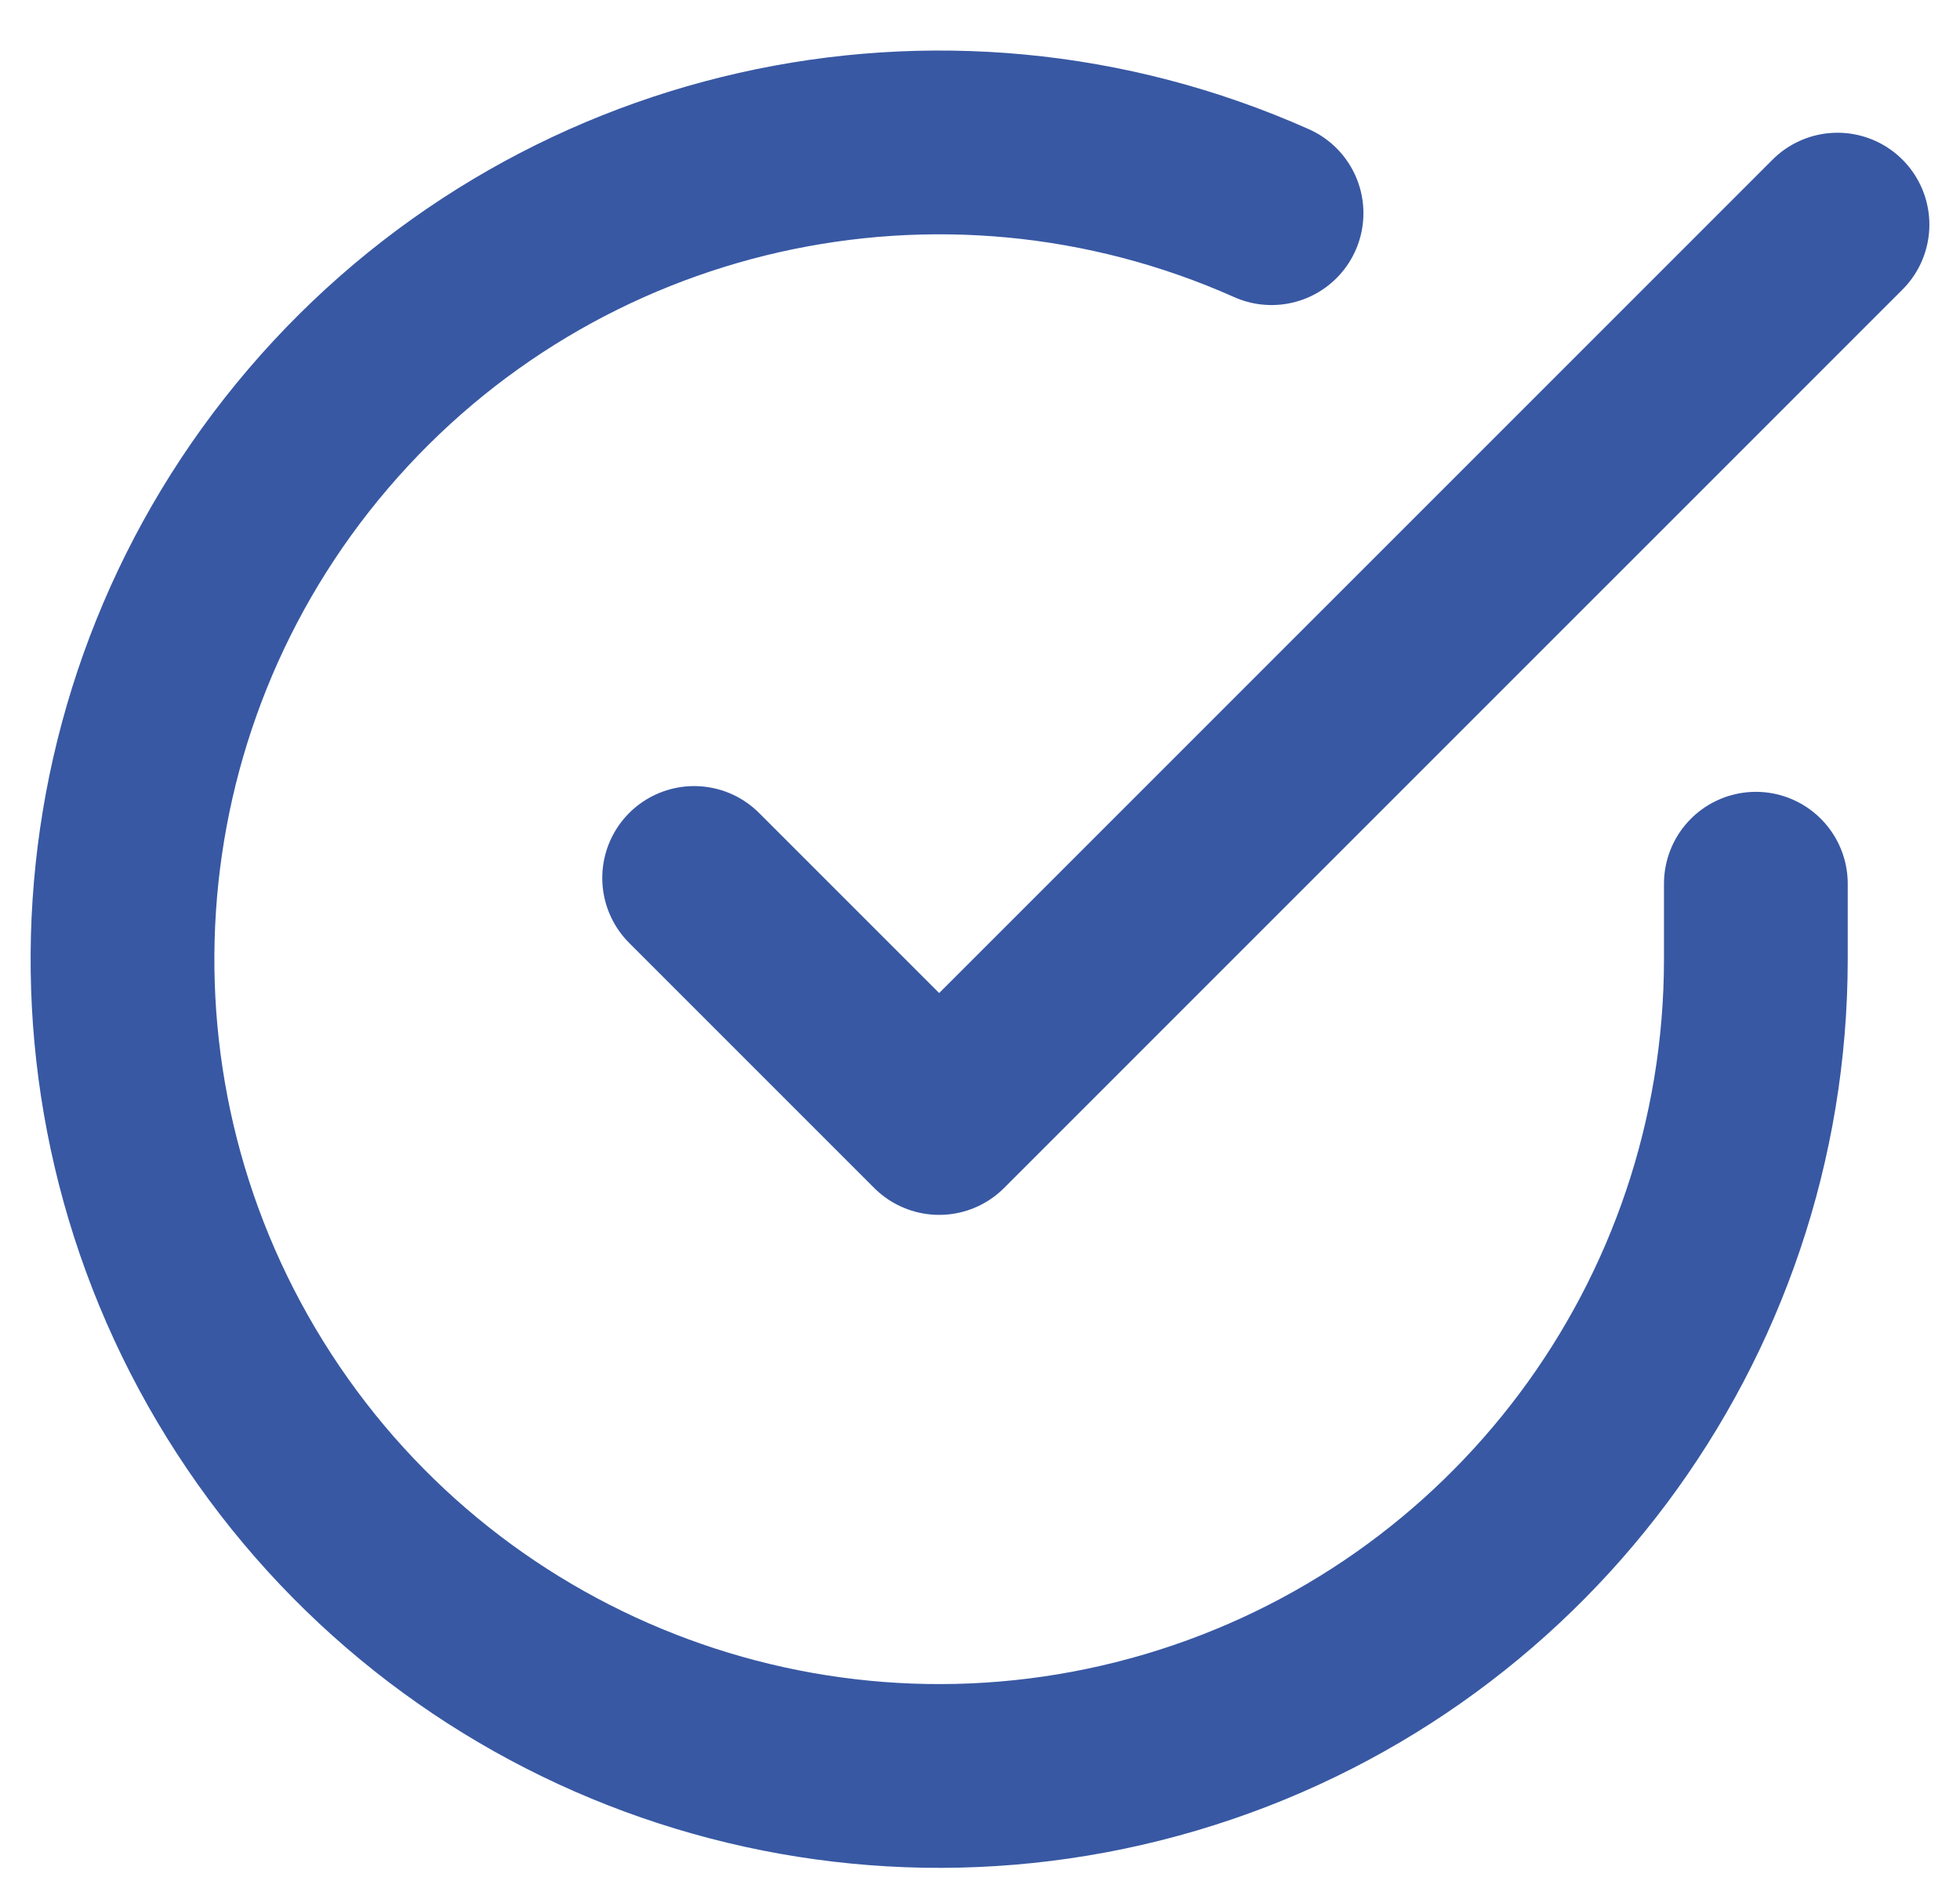 <?xml version="1.0" encoding="UTF-8"?>
<svg width="32px" height="31px" viewBox="0 0 32 31" version="1.1" xmlns="http://www.w3.org/2000/svg" xmlns:xlink="http://www.w3.org/1999/xlink">
    <!-- Generator: sketchtool 49.1 (51147) - http://www.bohemiancoding.com/sketch -->
    <title>166A49B2-0A62-406B-8895-B94D3682AAB2</title>
    <desc>Created with sketchtool.</desc>
    <defs></defs>
    <g id="Homepage" stroke="none" stroke-width="1" fill="none" fill-rule="evenodd" stroke-linecap="round" stroke-linejoin="round">
        <g id="HomepageOK-1080px" transform="translate(-1085, -2460)" stroke="#3858A3" stroke-width="3">
            <g id="chiffres" transform="translate(390, 2282)">
                <g id="Group-11">
                    <g transform="translate(611, 180)">
                        <g id="check-circle" transform="translate(86, 0)">
                            <path d="M26.667,12.427 L26.667,13.667 C26.663,19.572 22.776,24.771 17.114,26.445 C11.451,28.119 5.362,25.87 2.148,20.916 C-1.066,15.962 -0.639,9.485 3.198,4.996 C7.034,0.507 13.366,-0.923 18.76,1.48" id="Shape"></path>
                            <polyline id="Shape" points="28 1.667 13.333 16.333 9.333 12.333"></polyline>
                        </g>
                    </g>
                </g>
            </g>
        </g>
    </g>
</svg>
